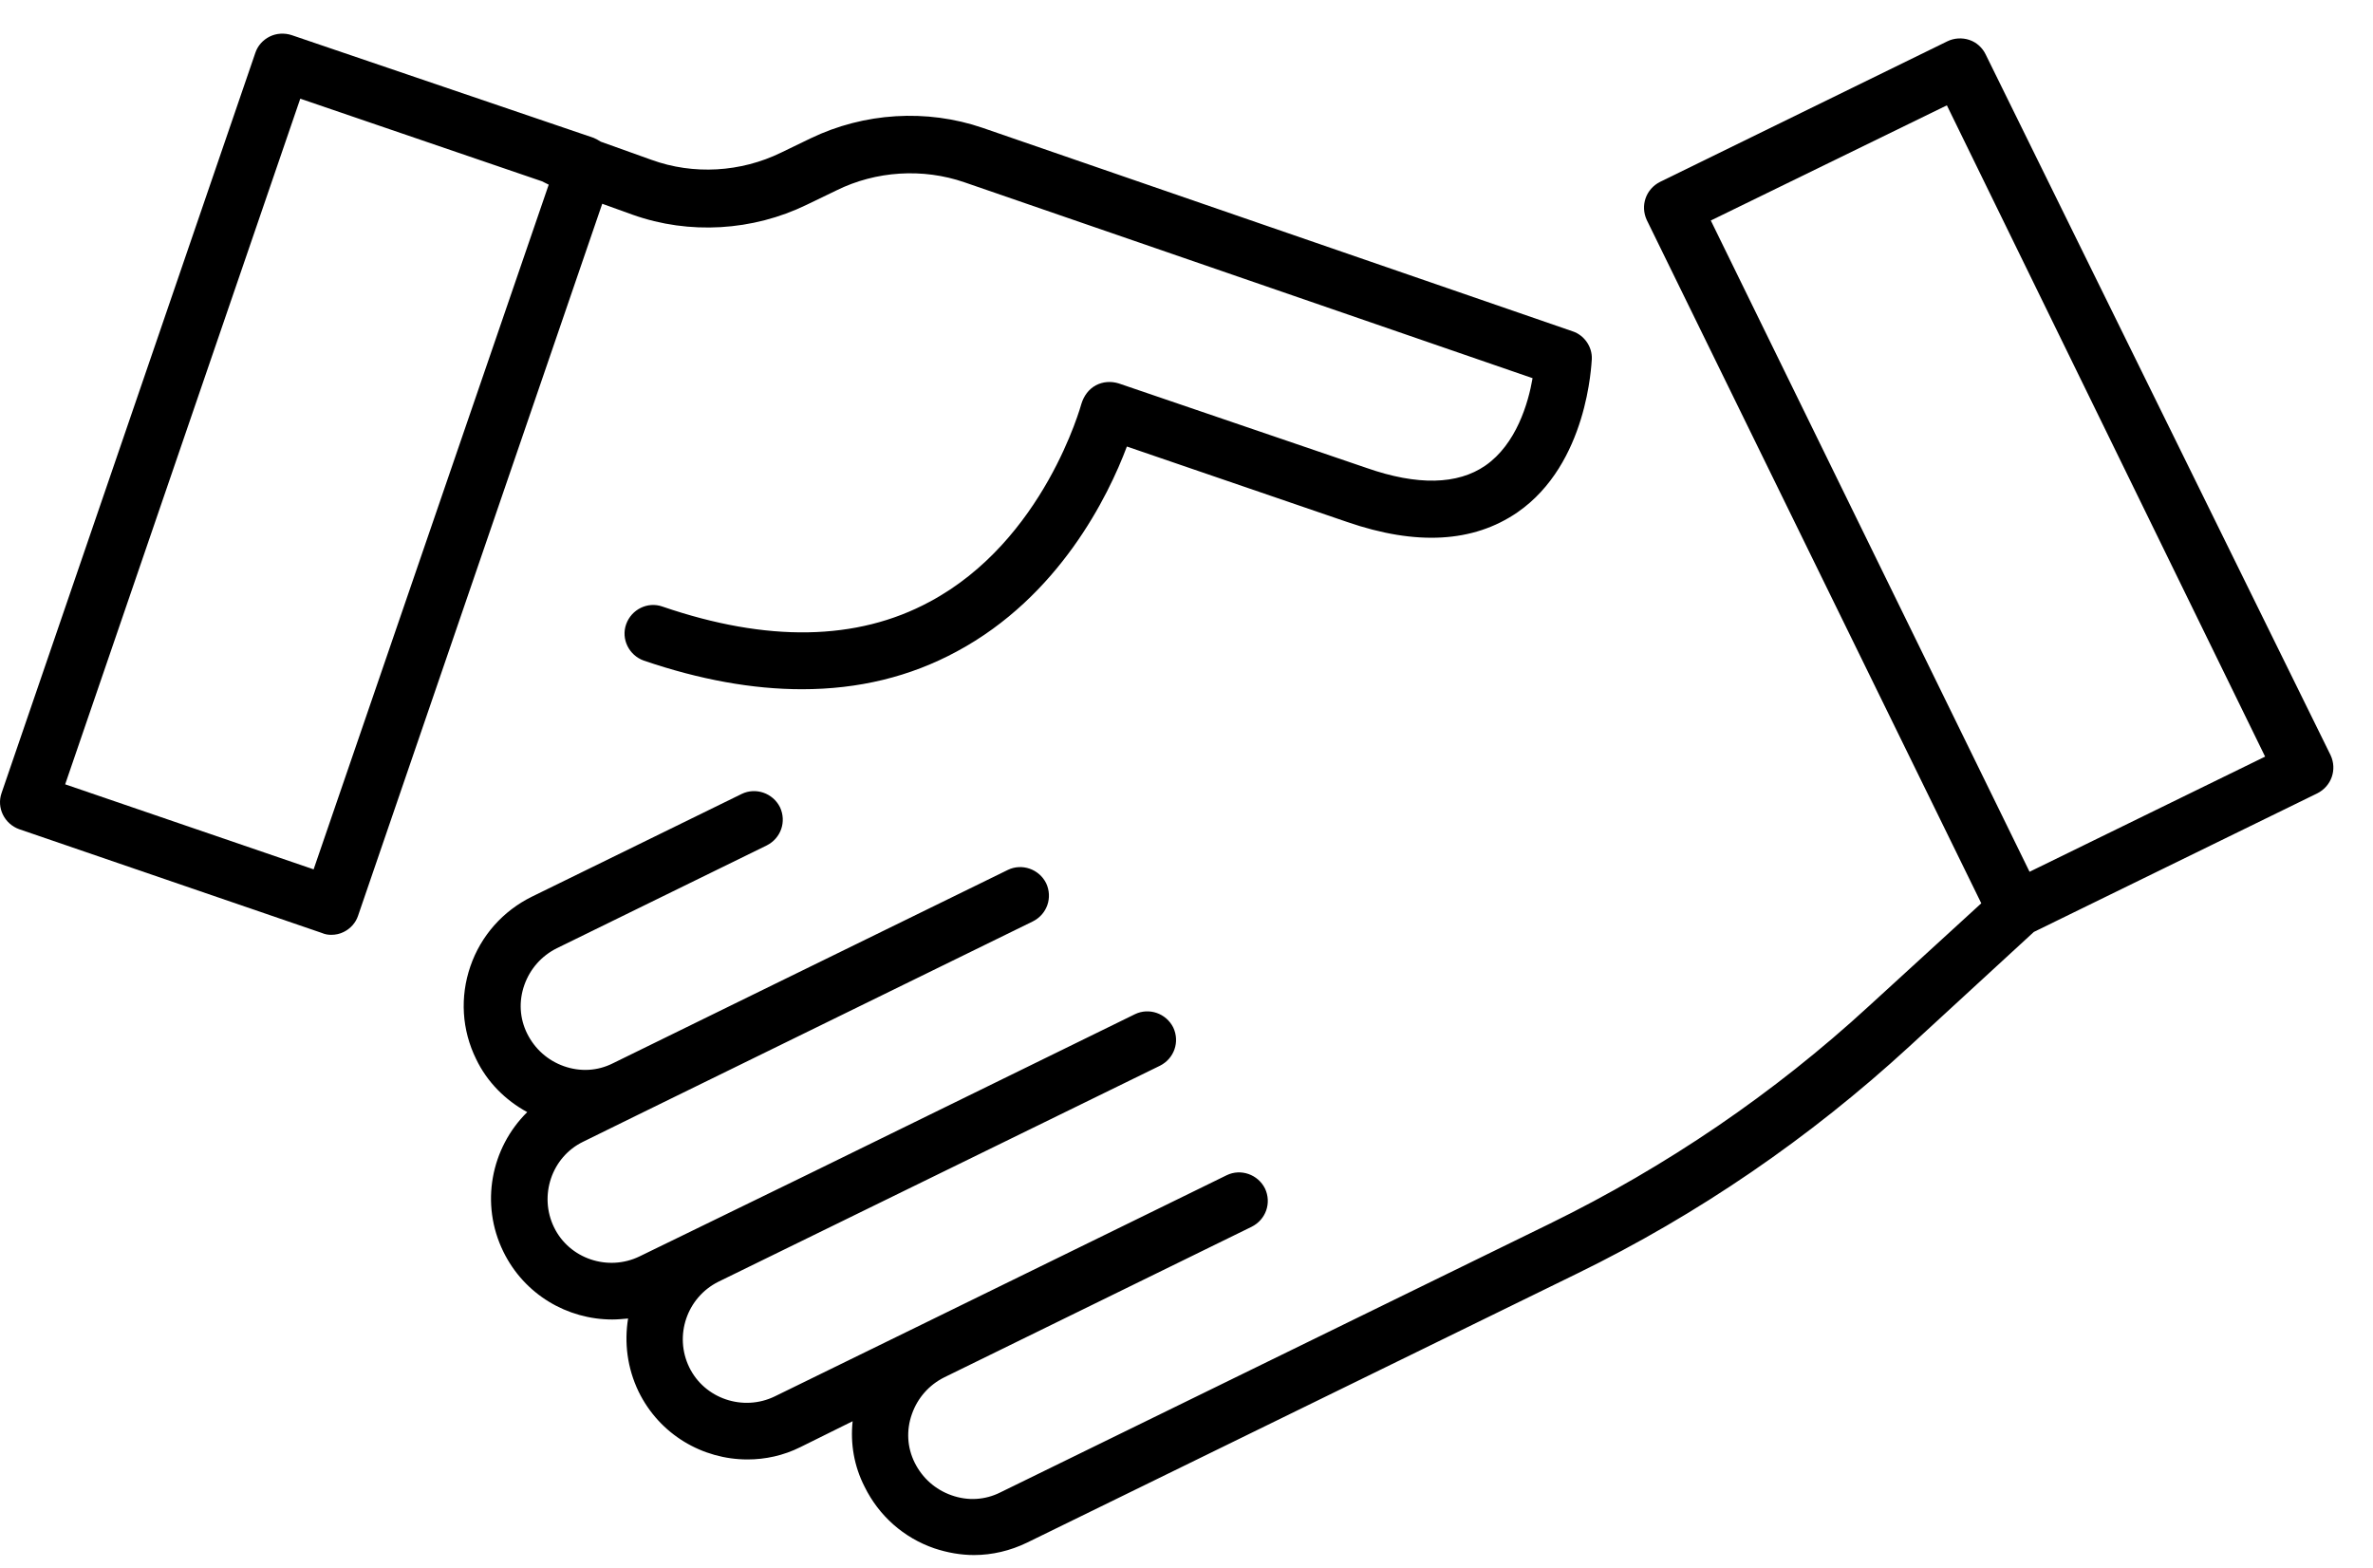 <?xml version="1.0" standalone="no"?>
<svg width="56" height="37" viewBox="0 0 56 37" fill="none" xmlns="http://www.w3.org/2000/svg">
<path d="M37.114 7.82L23.188 3.017C21.869 2.565 20.392 2.656 19.129 3.265L18.43 3.603C17.482 4.065 16.366 4.133 15.374 3.772L14.178 3.344C14.122 3.31 14.066 3.276 14.009 3.253L6.883 0.829C6.713 0.773 6.522 0.784 6.364 0.863C6.206 0.942 6.082 1.077 6.026 1.246L0.038 18.713C-0.086 19.063 0.105 19.446 0.455 19.57L7.593 22.017C7.672 22.051 7.74 22.062 7.818 22.062C7.92 22.062 8.021 22.04 8.112 21.994C8.27 21.916 8.394 21.78 8.45 21.611L14.212 4.809L14.934 5.069C16.264 5.542 17.764 5.452 19.038 4.832L19.738 4.494C20.673 4.031 21.779 3.964 22.759 4.302L36.167 8.925C36.066 9.512 35.784 10.481 35.051 10.989C34.397 11.44 33.45 11.463 32.254 11.045L26.402 9.049C26.221 8.993 26.03 9.004 25.86 9.094C25.691 9.185 25.579 9.343 25.522 9.523C25.511 9.557 24.643 12.759 21.936 14.203C20.222 15.127 18.102 15.161 15.633 14.315C15.283 14.191 14.9 14.383 14.776 14.733C14.652 15.082 14.844 15.466 15.193 15.59C16.512 16.041 17.764 16.266 18.926 16.266C20.256 16.266 21.474 15.973 22.579 15.375C24.992 14.079 26.154 11.711 26.593 10.538L31.792 12.319C33.427 12.883 34.769 12.804 35.806 12.094C37.475 10.944 37.554 8.576 37.565 8.474C37.577 8.181 37.385 7.91 37.114 7.82ZM7.401 20.517L1.538 18.51L7.086 2.329L12.791 4.279C12.836 4.302 12.882 4.325 12.927 4.347L12.949 4.358L7.401 20.517Z" fill="black"/>
<path d="M54.999 17.822L46.857 1.28C46.779 1.122 46.643 0.998 46.474 0.942C46.305 0.885 46.113 0.897 45.955 0.975L39.178 4.291C38.84 4.46 38.705 4.854 38.862 5.193L46.756 21.318L44.106 23.742C41.862 25.806 39.325 27.531 36.585 28.873L23.606 35.221C23.245 35.402 22.839 35.425 22.456 35.289C22.072 35.154 21.768 34.883 21.587 34.522C21.407 34.161 21.384 33.756 21.52 33.372C21.655 32.989 21.925 32.684 22.286 32.504L29.537 28.952C29.875 28.783 30.011 28.388 29.853 28.05C29.684 27.712 29.278 27.576 28.951 27.734L21.858 31.207L18.283 32.955C17.539 33.316 16.626 33.011 16.265 32.267C15.904 31.523 16.209 30.621 16.953 30.249L27.372 25.152C27.71 24.983 27.846 24.588 27.688 24.25C27.519 23.911 27.113 23.776 26.786 23.934L19.073 27.712L16.366 29.031L15.092 29.651C14.348 30.012 13.434 29.707 13.074 28.963C12.713 28.219 13.017 27.306 13.761 26.945L15.047 26.313L24.372 21.746C24.711 21.577 24.846 21.183 24.688 20.844C24.519 20.506 24.113 20.371 23.786 20.529L17.798 23.46L14.461 25.095C14.1 25.276 13.694 25.298 13.31 25.163C12.927 25.028 12.623 24.757 12.442 24.396C12.262 24.035 12.239 23.63 12.374 23.246C12.51 22.863 12.78 22.558 13.141 22.378L18.092 19.953C18.43 19.784 18.565 19.39 18.407 19.051C18.238 18.713 17.832 18.578 17.505 18.736L12.555 21.16C11.867 21.498 11.348 22.085 11.1 22.806C10.852 23.528 10.897 24.306 11.236 24.994C11.495 25.535 11.924 25.964 12.442 26.246C11.585 27.091 11.326 28.411 11.878 29.538C12.374 30.553 13.389 31.14 14.449 31.14C14.573 31.14 14.697 31.128 14.822 31.117C14.731 31.681 14.799 32.278 15.07 32.842C15.566 33.857 16.581 34.443 17.64 34.443C18.058 34.443 18.486 34.353 18.892 34.15L20.121 33.541C20.065 34.071 20.155 34.601 20.403 35.086C20.741 35.774 21.328 36.293 22.05 36.541C22.354 36.642 22.67 36.699 22.985 36.699C23.414 36.699 23.843 36.597 24.237 36.406L37.216 30.057C40.08 28.659 42.708 26.855 45.053 24.701L47.996 21.994L54.683 18.724C55.021 18.555 55.157 18.16 54.999 17.822ZM47.895 20.574L40.373 5.204L45.944 2.486L53.454 17.856L47.895 20.574Z" fill="black"/>
</svg>
